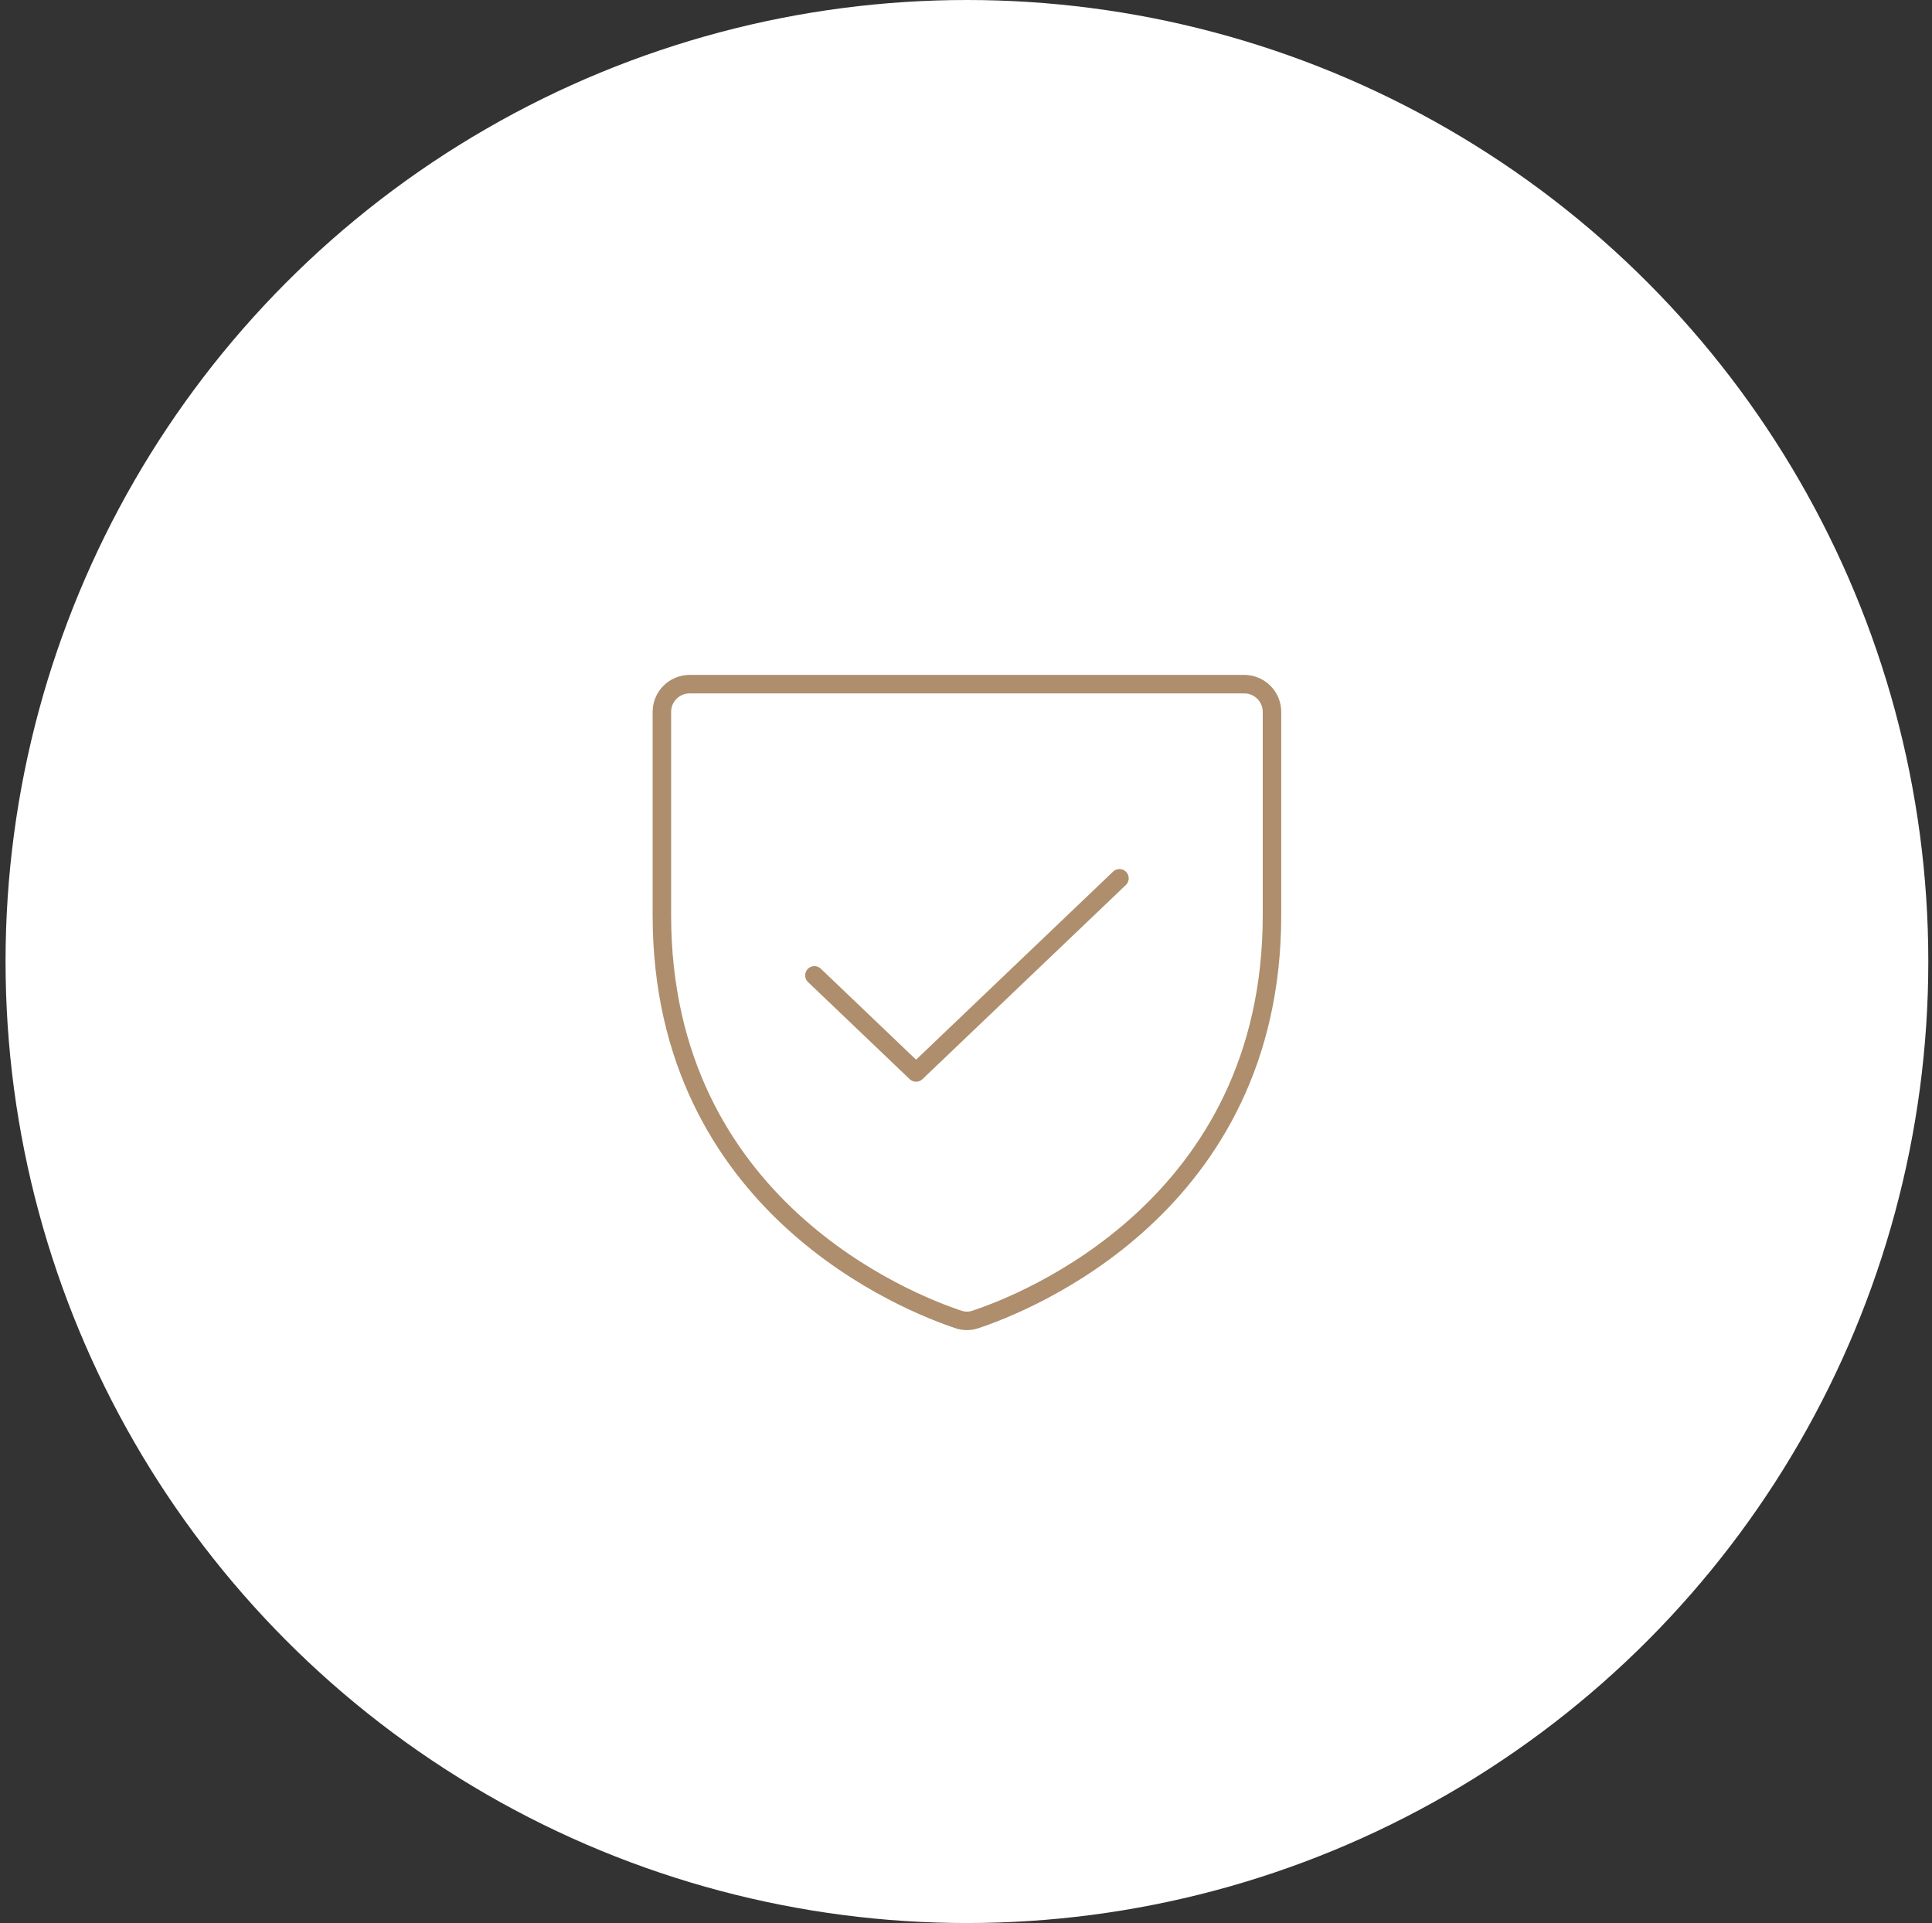 <?xml version="1.0" encoding="UTF-8"?> <svg xmlns="http://www.w3.org/2000/svg" width="209" height="208" viewBox="0 0 209 208" fill="none"><rect x="0" y="0" width="209" height="208" fill="#333333" stroke="none"/> <circle cx="104.601" cy="104" r="104" fill="white"></circle> <path d="M71.601 99V77C71.601 76.204 71.917 75.441 72.479 74.879C73.042 74.316 73.805 74 74.601 74H134.601C135.396 74 136.159 74.316 136.722 74.879C137.285 75.441 137.601 76.204 137.601 77V99C137.601 130.506 110.861 140.944 105.522 142.714C104.925 142.919 104.276 142.919 103.68 142.714C98.34 140.944 71.601 130.506 71.601 99Z" stroke="#AE8E6C" stroke-width="2" stroke-linecap="round" stroke-linejoin="round"></path> <path d="M121.101 95L99.1 116L88.101 105.5" stroke="#AE8E6C" stroke-width="2" stroke-linecap="round" stroke-linejoin="round"></path> </svg> 